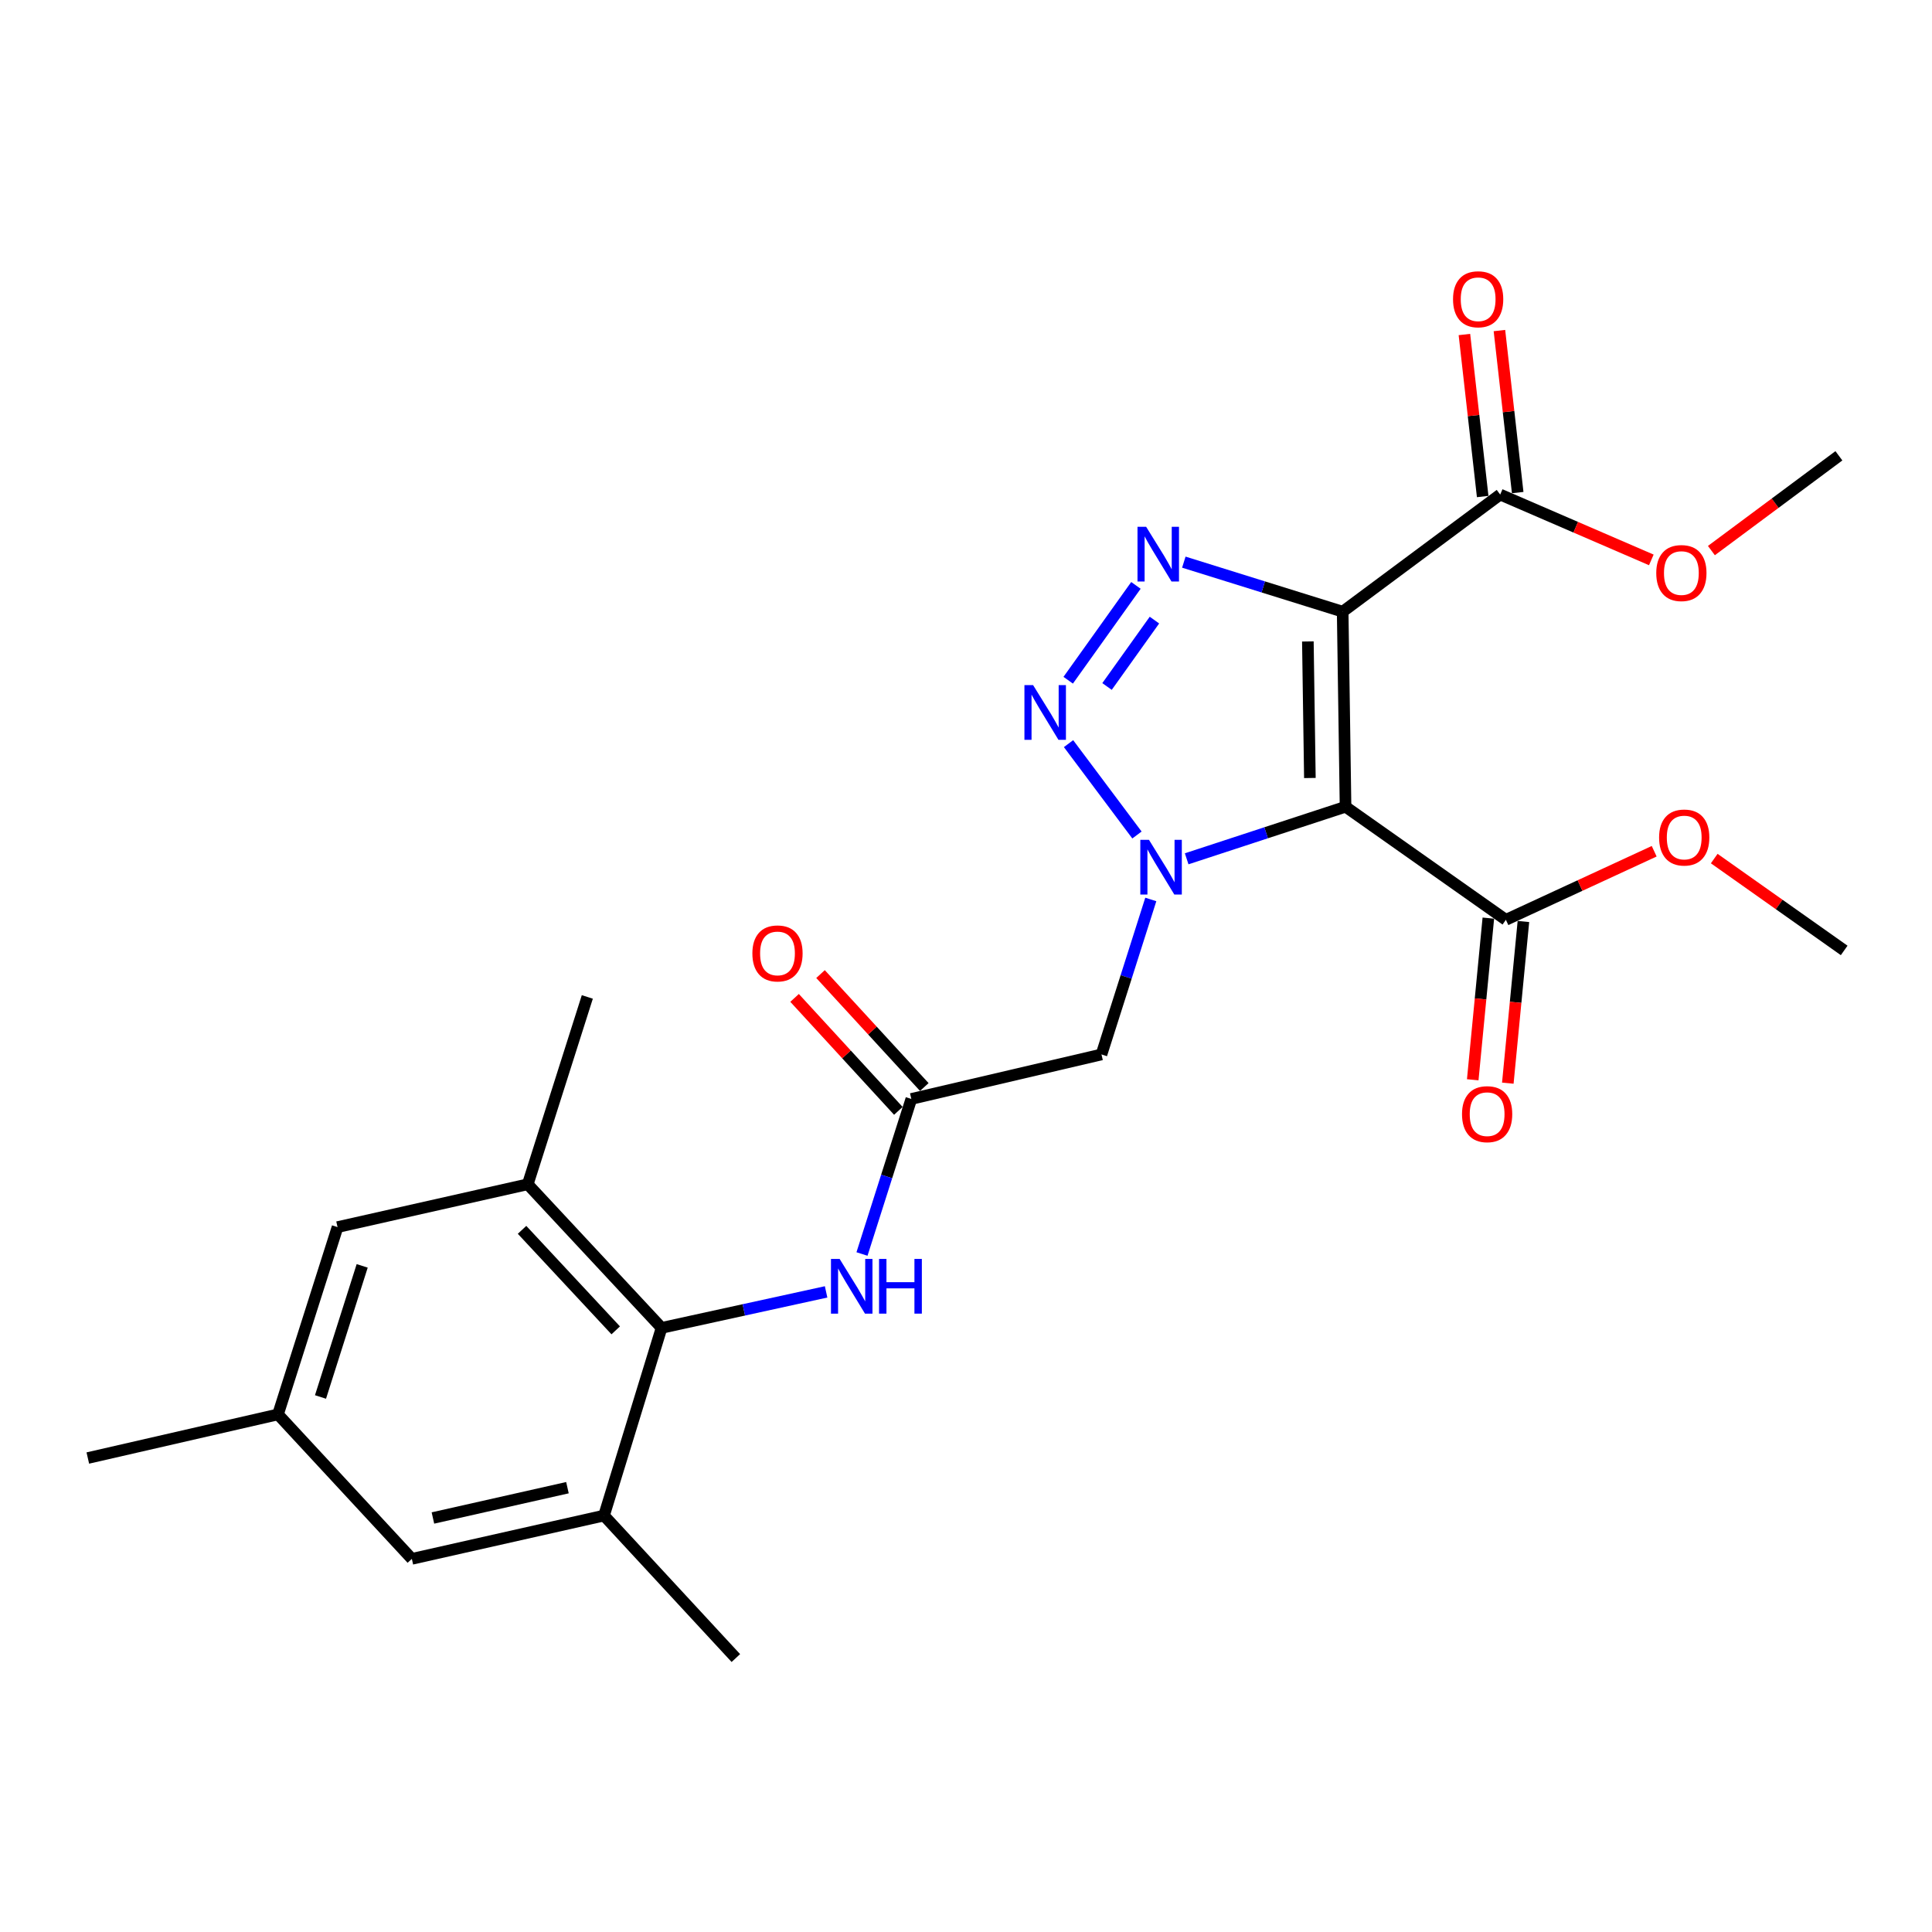 <?xml version='1.0' encoding='iso-8859-1'?>
<svg version='1.1' baseProfile='full'
              xmlns='http://www.w3.org/2000/svg'
                      xmlns:rdkit='http://www.rdkit.org/xml'
                      xmlns:xlink='http://www.w3.org/1999/xlink'
                  xml:space='preserve'
width='1000px' height='1000px' viewBox='0 0 1000 1000'>
<!-- END OF HEADER -->
<rect style='opacity:1.0;fill:#FFFFFF;stroke:none' width='1000' height='1000' x='0' y='0'> </rect>
<path class='bond-0' d='M 696.451,417.57 L 655.335,431.042' style='fill:none;fill-rule:evenodd;stroke:#000000;stroke-width:6px;stroke-linecap:butt;stroke-linejoin:miter;stroke-opacity:1' />
<path class='bond-0' d='M 655.335,431.042 L 614.218,444.515' style='fill:none;fill-rule:evenodd;stroke:#0000FF;stroke-width:6px;stroke-linecap:butt;stroke-linejoin:miter;stroke-opacity:1' />
<path class='bond-1' d='M 696.451,417.57 L 694.962,316.603' style='fill:none;fill-rule:evenodd;stroke:#000000;stroke-width:6px;stroke-linecap:butt;stroke-linejoin:miter;stroke-opacity:1' />
<path class='bond-1' d='M 677.992,402.694 L 676.949,332.017' style='fill:none;fill-rule:evenodd;stroke:#000000;stroke-width:6px;stroke-linecap:butt;stroke-linejoin:miter;stroke-opacity:1' />
<path class='bond-6' d='M 696.451,417.57 L 779.443,476.093' style='fill:none;fill-rule:evenodd;stroke:#000000;stroke-width:6px;stroke-linecap:butt;stroke-linejoin:miter;stroke-opacity:1' />
<path class='bond-2' d='M 588.488,432.196 L 553.072,384.905' style='fill:none;fill-rule:evenodd;stroke:#0000FF;stroke-width:6px;stroke-linecap:butt;stroke-linejoin:miter;stroke-opacity:1' />
<path class='bond-4' d='M 595.651,465.56 L 582.888,505.671' style='fill:none;fill-rule:evenodd;stroke:#0000FF;stroke-width:6px;stroke-linecap:butt;stroke-linejoin:miter;stroke-opacity:1' />
<path class='bond-4' d='M 582.888,505.671 L 570.124,545.781' style='fill:none;fill-rule:evenodd;stroke:#000000;stroke-width:6px;stroke-linecap:butt;stroke-linejoin:miter;stroke-opacity:1' />
<path class='bond-3' d='M 694.962,316.603 L 653.854,303.784' style='fill:none;fill-rule:evenodd;stroke:#000000;stroke-width:6px;stroke-linecap:butt;stroke-linejoin:miter;stroke-opacity:1' />
<path class='bond-3' d='M 653.854,303.784 L 612.747,290.964' style='fill:none;fill-rule:evenodd;stroke:#0000FF;stroke-width:6px;stroke-linecap:butt;stroke-linejoin:miter;stroke-opacity:1' />
<path class='bond-7' d='M 694.962,316.603 L 776.494,255.983' style='fill:none;fill-rule:evenodd;stroke:#000000;stroke-width:6px;stroke-linecap:butt;stroke-linejoin:miter;stroke-opacity:1' />
<path class='bond-25' d='M 552.897,352.086 L 587.96,303' style='fill:none;fill-rule:evenodd;stroke:#0000FF;stroke-width:6px;stroke-linecap:butt;stroke-linejoin:miter;stroke-opacity:1' />
<path class='bond-25' d='M 572.997,355.324 L 597.541,320.964' style='fill:none;fill-rule:evenodd;stroke:#0000FF;stroke-width:6px;stroke-linecap:butt;stroke-linejoin:miter;stroke-opacity:1' />
<path class='bond-8' d='M 570.124,545.781 L 471.701,568.811' style='fill:none;fill-rule:evenodd;stroke:#000000;stroke-width:6px;stroke-linecap:butt;stroke-linejoin:miter;stroke-opacity:1' />
<path class='bond-5' d='M 342.426,687.306 L 385.008,677.991' style='fill:none;fill-rule:evenodd;stroke:#000000;stroke-width:6px;stroke-linecap:butt;stroke-linejoin:miter;stroke-opacity:1' />
<path class='bond-5' d='M 385.008,677.991 L 427.59,668.676' style='fill:none;fill-rule:evenodd;stroke:#0000FF;stroke-width:6px;stroke-linecap:butt;stroke-linejoin:miter;stroke-opacity:1' />
<path class='bond-10' d='M 342.426,687.306 L 273.163,612.977' style='fill:none;fill-rule:evenodd;stroke:#000000;stroke-width:6px;stroke-linecap:butt;stroke-linejoin:miter;stroke-opacity:1' />
<path class='bond-10' d='M 318.694,688.59 L 270.21,636.56' style='fill:none;fill-rule:evenodd;stroke:#000000;stroke-width:6px;stroke-linecap:butt;stroke-linejoin:miter;stroke-opacity:1' />
<path class='bond-11' d='M 342.426,687.306 L 312.638,784.452' style='fill:none;fill-rule:evenodd;stroke:#000000;stroke-width:6px;stroke-linecap:butt;stroke-linejoin:miter;stroke-opacity:1' />
<path class='bond-15' d='M 770.366,475.216 L 766.326,517.054' style='fill:none;fill-rule:evenodd;stroke:#000000;stroke-width:6px;stroke-linecap:butt;stroke-linejoin:miter;stroke-opacity:1' />
<path class='bond-15' d='M 766.326,517.054 L 762.286,558.892' style='fill:none;fill-rule:evenodd;stroke:#FF0000;stroke-width:6px;stroke-linecap:butt;stroke-linejoin:miter;stroke-opacity:1' />
<path class='bond-15' d='M 788.519,476.969 L 784.479,518.807' style='fill:none;fill-rule:evenodd;stroke:#000000;stroke-width:6px;stroke-linecap:butt;stroke-linejoin:miter;stroke-opacity:1' />
<path class='bond-15' d='M 784.479,518.807 L 780.44,560.645' style='fill:none;fill-rule:evenodd;stroke:#FF0000;stroke-width:6px;stroke-linecap:butt;stroke-linejoin:miter;stroke-opacity:1' />
<path class='bond-19' d='M 779.443,476.093 L 817.823,458.347' style='fill:none;fill-rule:evenodd;stroke:#000000;stroke-width:6px;stroke-linecap:butt;stroke-linejoin:miter;stroke-opacity:1' />
<path class='bond-19' d='M 817.823,458.347 L 856.204,440.602' style='fill:none;fill-rule:evenodd;stroke:#FF0000;stroke-width:6px;stroke-linecap:butt;stroke-linejoin:miter;stroke-opacity:1' />
<path class='bond-14' d='M 785.556,254.961 L 780.827,213.03' style='fill:none;fill-rule:evenodd;stroke:#000000;stroke-width:6px;stroke-linecap:butt;stroke-linejoin:miter;stroke-opacity:1' />
<path class='bond-14' d='M 780.827,213.03 L 776.099,171.098' style='fill:none;fill-rule:evenodd;stroke:#FF0000;stroke-width:6px;stroke-linecap:butt;stroke-linejoin:miter;stroke-opacity:1' />
<path class='bond-14' d='M 767.433,257.005 L 762.704,215.073' style='fill:none;fill-rule:evenodd;stroke:#000000;stroke-width:6px;stroke-linecap:butt;stroke-linejoin:miter;stroke-opacity:1' />
<path class='bond-14' d='M 762.704,215.073 L 757.976,173.142' style='fill:none;fill-rule:evenodd;stroke:#FF0000;stroke-width:6px;stroke-linecap:butt;stroke-linejoin:miter;stroke-opacity:1' />
<path class='bond-18' d='M 776.494,255.983 L 815.608,272.895' style='fill:none;fill-rule:evenodd;stroke:#000000;stroke-width:6px;stroke-linecap:butt;stroke-linejoin:miter;stroke-opacity:1' />
<path class='bond-18' d='M 815.608,272.895 L 854.723,289.807' style='fill:none;fill-rule:evenodd;stroke:#FF0000;stroke-width:6px;stroke-linecap:butt;stroke-linejoin:miter;stroke-opacity:1' />
<path class='bond-9' d='M 471.701,568.811 L 458.932,608.941' style='fill:none;fill-rule:evenodd;stroke:#000000;stroke-width:6px;stroke-linecap:butt;stroke-linejoin:miter;stroke-opacity:1' />
<path class='bond-9' d='M 458.932,608.941 L 446.164,649.071' style='fill:none;fill-rule:evenodd;stroke:#0000FF;stroke-width:6px;stroke-linecap:butt;stroke-linejoin:miter;stroke-opacity:1' />
<path class='bond-16' d='M 478.416,562.642 L 451.56,533.409' style='fill:none;fill-rule:evenodd;stroke:#000000;stroke-width:6px;stroke-linecap:butt;stroke-linejoin:miter;stroke-opacity:1' />
<path class='bond-16' d='M 451.56,533.409 L 424.703,504.176' style='fill:none;fill-rule:evenodd;stroke:#FF0000;stroke-width:6px;stroke-linecap:butt;stroke-linejoin:miter;stroke-opacity:1' />
<path class='bond-16' d='M 464.986,574.981 L 438.129,545.747' style='fill:none;fill-rule:evenodd;stroke:#000000;stroke-width:6px;stroke-linecap:butt;stroke-linejoin:miter;stroke-opacity:1' />
<path class='bond-16' d='M 438.129,545.747 L 411.273,516.514' style='fill:none;fill-rule:evenodd;stroke:#FF0000;stroke-width:6px;stroke-linecap:butt;stroke-linejoin:miter;stroke-opacity:1' />
<path class='bond-13' d='M 273.163,612.977 L 174.71,635.146' style='fill:none;fill-rule:evenodd;stroke:#000000;stroke-width:6px;stroke-linecap:butt;stroke-linejoin:miter;stroke-opacity:1' />
<path class='bond-21' d='M 273.163,612.977 L 303.995,516.013' style='fill:none;fill-rule:evenodd;stroke:#000000;stroke-width:6px;stroke-linecap:butt;stroke-linejoin:miter;stroke-opacity:1' />
<path class='bond-12' d='M 312.638,784.452 L 213.171,806.865' style='fill:none;fill-rule:evenodd;stroke:#000000;stroke-width:6px;stroke-linecap:butt;stroke-linejoin:miter;stroke-opacity:1' />
<path class='bond-12' d='M 293.709,770.022 L 224.082,785.711' style='fill:none;fill-rule:evenodd;stroke:#000000;stroke-width:6px;stroke-linecap:butt;stroke-linejoin:miter;stroke-opacity:1' />
<path class='bond-20' d='M 312.638,784.452 L 380.877,858.204' style='fill:none;fill-rule:evenodd;stroke:#000000;stroke-width:6px;stroke-linecap:butt;stroke-linejoin:miter;stroke-opacity:1' />
<path class='bond-17' d='M 213.171,806.865 L 143.888,732.09' style='fill:none;fill-rule:evenodd;stroke:#000000;stroke-width:6px;stroke-linecap:butt;stroke-linejoin:miter;stroke-opacity:1' />
<path class='bond-26' d='M 174.71,635.146 L 143.888,732.09' style='fill:none;fill-rule:evenodd;stroke:#000000;stroke-width:6px;stroke-linecap:butt;stroke-linejoin:miter;stroke-opacity:1' />
<path class='bond-26' d='M 187.467,655.213 L 165.891,723.074' style='fill:none;fill-rule:evenodd;stroke:#000000;stroke-width:6px;stroke-linecap:butt;stroke-linejoin:miter;stroke-opacity:1' />
<path class='bond-22' d='M 143.888,732.09 L 45.455,754.674' style='fill:none;fill-rule:evenodd;stroke:#000000;stroke-width:6px;stroke-linecap:butt;stroke-linejoin:miter;stroke-opacity:1' />
<path class='bond-23' d='M 885.817,284.98 L 918.813,260.451' style='fill:none;fill-rule:evenodd;stroke:#FF0000;stroke-width:6px;stroke-linecap:butt;stroke-linejoin:miter;stroke-opacity:1' />
<path class='bond-23' d='M 918.813,260.451 L 951.81,235.922' style='fill:none;fill-rule:evenodd;stroke:#000000;stroke-width:6px;stroke-linecap:butt;stroke-linejoin:miter;stroke-opacity:1' />
<path class='bond-24' d='M 887.281,444.396 L 920.913,468.168' style='fill:none;fill-rule:evenodd;stroke:#FF0000;stroke-width:6px;stroke-linecap:butt;stroke-linejoin:miter;stroke-opacity:1' />
<path class='bond-24' d='M 920.913,468.168 L 954.545,491.939' style='fill:none;fill-rule:evenodd;stroke:#000000;stroke-width:6px;stroke-linecap:butt;stroke-linejoin:miter;stroke-opacity:1' />
<path  class='atom-1' d='M 594.706 434.698
L 603.986 449.698
Q 604.906 451.178, 606.386 453.858
Q 607.866 456.538, 607.946 456.698
L 607.946 434.698
L 611.706 434.698
L 611.706 463.018
L 607.826 463.018
L 597.866 446.618
Q 596.706 444.698, 595.466 442.498
Q 594.266 440.298, 593.906 439.618
L 593.906 463.018
L 590.226 463.018
L 590.226 434.698
L 594.706 434.698
' fill='#0000FF'/>
<path  class='atom-3' d='M 534.724 354.603
L 544.004 369.603
Q 544.924 371.083, 546.404 373.763
Q 547.884 376.443, 547.964 376.603
L 547.964 354.603
L 551.724 354.603
L 551.724 382.923
L 547.844 382.923
L 537.884 366.523
Q 536.724 364.603, 535.484 362.403
Q 534.284 360.203, 533.924 359.523
L 533.924 382.923
L 530.244 382.923
L 530.244 354.603
L 534.724 354.603
' fill='#0000FF'/>
<path  class='atom-4' d='M 593.247 272.675
L 602.527 287.675
Q 603.447 289.155, 604.927 291.835
Q 606.407 294.515, 606.487 294.675
L 606.487 272.675
L 610.247 272.675
L 610.247 300.995
L 606.367 300.995
L 596.407 284.595
Q 595.247 282.675, 594.007 280.475
Q 592.807 278.275, 592.447 277.595
L 592.447 300.995
L 588.767 300.995
L 588.767 272.675
L 593.247 272.675
' fill='#0000FF'/>
<path  class='atom-10' d='M 434.589 651.615
L 443.869 666.615
Q 444.789 668.095, 446.269 670.775
Q 447.749 673.455, 447.829 673.615
L 447.829 651.615
L 451.589 651.615
L 451.589 679.935
L 447.709 679.935
L 437.749 663.535
Q 436.589 661.615, 435.349 659.415
Q 434.149 657.215, 433.789 656.535
L 433.789 679.935
L 430.109 679.935
L 430.109 651.615
L 434.589 651.615
' fill='#0000FF'/>
<path  class='atom-10' d='M 454.989 651.615
L 458.829 651.615
L 458.829 663.655
L 473.309 663.655
L 473.309 651.615
L 477.149 651.615
L 477.149 679.935
L 473.309 679.935
L 473.309 666.855
L 458.829 666.855
L 458.829 679.935
L 454.989 679.935
L 454.989 651.615
' fill='#0000FF'/>
<path  class='atom-15' d='M 752.086 154.894
Q 752.086 148.094, 755.446 144.294
Q 758.806 140.494, 765.086 140.494
Q 771.366 140.494, 774.726 144.294
Q 778.086 148.094, 778.086 154.894
Q 778.086 161.774, 774.686 165.694
Q 771.286 169.574, 765.086 169.574
Q 758.846 169.574, 755.446 165.694
Q 752.086 161.814, 752.086 154.894
M 765.086 166.374
Q 769.406 166.374, 771.726 163.494
Q 774.086 160.574, 774.086 154.894
Q 774.086 149.334, 771.726 146.534
Q 769.406 143.694, 765.086 143.694
Q 760.766 143.694, 758.406 146.494
Q 756.086 149.294, 756.086 154.894
Q 756.086 160.614, 758.406 163.494
Q 760.766 166.374, 765.086 166.374
' fill='#FF0000'/>
<path  class='atom-16' d='M 756.736 576.693
Q 756.736 569.893, 760.096 566.093
Q 763.456 562.293, 769.736 562.293
Q 776.016 562.293, 779.376 566.093
Q 782.736 569.893, 782.736 576.693
Q 782.736 583.573, 779.336 587.493
Q 775.936 591.373, 769.736 591.373
Q 763.496 591.373, 760.096 587.493
Q 756.736 583.613, 756.736 576.693
M 769.736 588.173
Q 774.056 588.173, 776.376 585.293
Q 778.736 582.373, 778.736 576.693
Q 778.736 571.133, 776.376 568.333
Q 774.056 565.493, 769.736 565.493
Q 765.416 565.493, 763.056 568.293
Q 760.736 571.093, 760.736 576.693
Q 760.736 582.413, 763.056 585.293
Q 765.416 588.173, 769.736 588.173
' fill='#FF0000'/>
<path  class='atom-17' d='M 389.428 493.488
Q 389.428 486.688, 392.788 482.888
Q 396.148 479.088, 402.428 479.088
Q 408.708 479.088, 412.068 482.888
Q 415.428 486.688, 415.428 493.488
Q 415.428 500.368, 412.028 504.288
Q 408.628 508.168, 402.428 508.168
Q 396.188 508.168, 392.788 504.288
Q 389.428 500.408, 389.428 493.488
M 402.428 504.968
Q 406.748 504.968, 409.068 502.088
Q 411.428 499.168, 411.428 493.488
Q 411.428 487.928, 409.068 485.128
Q 406.748 482.288, 402.428 482.288
Q 398.108 482.288, 395.748 485.088
Q 393.428 487.888, 393.428 493.488
Q 393.428 499.208, 395.748 502.088
Q 398.108 504.968, 402.428 504.968
' fill='#FF0000'/>
<path  class='atom-19' d='M 857.277 296.612
Q 857.277 289.812, 860.637 286.012
Q 863.997 282.212, 870.277 282.212
Q 876.557 282.212, 879.917 286.012
Q 883.277 289.812, 883.277 296.612
Q 883.277 303.492, 879.877 307.412
Q 876.477 311.292, 870.277 311.292
Q 864.037 311.292, 860.637 307.412
Q 857.277 303.532, 857.277 296.612
M 870.277 308.092
Q 874.597 308.092, 876.917 305.212
Q 879.277 302.292, 879.277 296.612
Q 879.277 291.052, 876.917 288.252
Q 874.597 285.412, 870.277 285.412
Q 865.957 285.412, 863.597 288.212
Q 861.277 291.012, 861.277 296.612
Q 861.277 302.332, 863.597 305.212
Q 865.957 308.092, 870.277 308.092
' fill='#FF0000'/>
<path  class='atom-20' d='M 858.746 433.496
Q 858.746 426.696, 862.106 422.896
Q 865.466 419.096, 871.746 419.096
Q 878.026 419.096, 881.386 422.896
Q 884.746 426.696, 884.746 433.496
Q 884.746 440.376, 881.346 444.296
Q 877.946 448.176, 871.746 448.176
Q 865.506 448.176, 862.106 444.296
Q 858.746 440.416, 858.746 433.496
M 871.746 444.976
Q 876.066 444.976, 878.386 442.096
Q 880.746 439.176, 880.746 433.496
Q 880.746 427.936, 878.386 425.136
Q 876.066 422.296, 871.746 422.296
Q 867.426 422.296, 865.066 425.096
Q 862.746 427.896, 862.746 433.496
Q 862.746 439.216, 865.066 442.096
Q 867.426 444.976, 871.746 444.976
' fill='#FF0000'/>
</svg>
